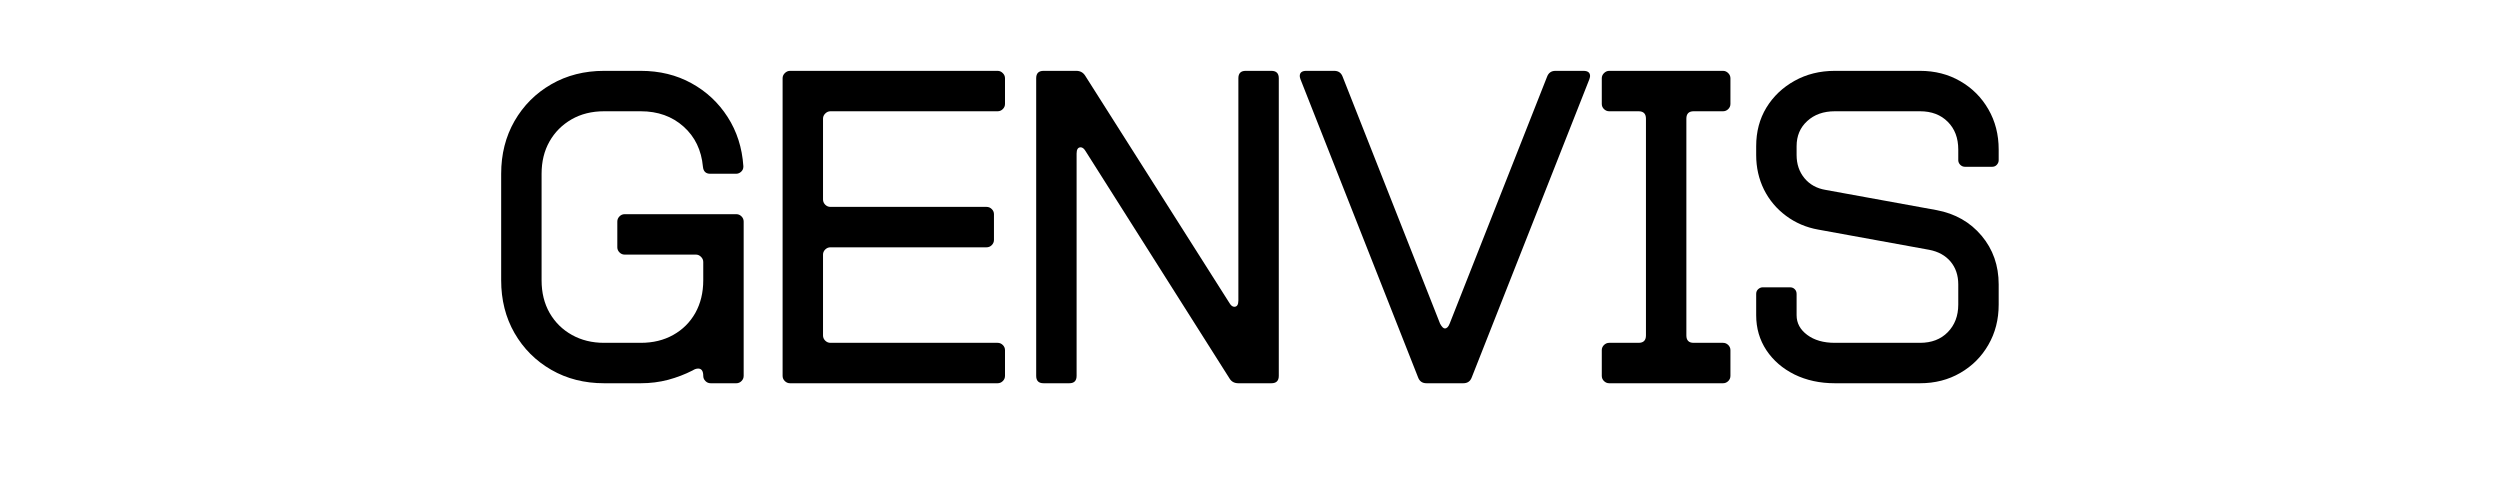 <svg version="1.0" preserveAspectRatio="xMidYMid meet" height="100" viewBox="0 0 375 75" zoomAndPan="magnify" width="500" xmlns:xlink="http://www.w3.org/1999/xlink" xmlns="http://www.w3.org/2000/svg"><defs><g></g></defs><rect fill-opacity="1" height="90" y="-7.5" fill="#ffffff" width="450" x="-37.5"></rect><rect fill-opacity="1" height="90" y="-7.5" fill="#ffffff" width="450" x="-37.5"></rect><g fill-opacity="1" fill="#000000"><g transform="translate(72.691, 57.487)"><g><path d="M 17.922 0 C 14.973 0 12.332 -0.672 10 -2.016 C 7.664 -3.359 5.828 -5.195 4.484 -7.531 C 3.148 -9.863 2.484 -12.5 2.484 -15.438 L 2.484 -31.422 C 2.484 -34.359 3.148 -36.992 4.484 -39.328 C 5.828 -41.66 7.664 -43.5 10 -44.844 C 12.332 -46.188 14.973 -46.859 17.922 -46.859 L 23.422 -46.859 C 26.254 -46.859 28.789 -46.238 31.031 -45 C 33.27 -43.77 35.078 -42.082 36.453 -39.938 C 37.836 -37.789 38.625 -35.336 38.812 -32.578 L 38.812 -32.469 C 38.812 -32.176 38.695 -31.926 38.469 -31.719 C 38.25 -31.52 37.992 -31.422 37.703 -31.422 L 33.844 -31.422 C 33.188 -31.422 32.82 -31.77 32.75 -32.469 C 32.52 -34.969 31.551 -36.977 29.844 -38.5 C 28.133 -40.031 25.992 -40.797 23.422 -40.797 L 17.922 -40.797 C 16.078 -40.797 14.445 -40.391 13.031 -39.578 C 11.625 -38.766 10.523 -37.66 9.734 -36.266 C 8.941 -34.867 8.547 -33.254 8.547 -31.422 L 8.547 -15.438 C 8.547 -13.594 8.945 -11.961 9.75 -10.547 C 10.562 -9.141 11.676 -8.039 13.094 -7.25 C 14.508 -6.457 16.117 -6.062 17.922 -6.062 L 23.422 -6.062 C 25.266 -6.062 26.891 -6.457 28.297 -7.25 C 29.711 -8.039 30.816 -9.141 31.609 -10.547 C 32.398 -11.961 32.797 -13.594 32.797 -15.438 L 32.797 -18.188 C 32.797 -18.477 32.688 -18.734 32.469 -18.953 C 32.25 -19.18 31.992 -19.297 31.703 -19.297 L 21 -19.297 C 20.707 -19.297 20.453 -19.406 20.234 -19.625 C 20.016 -19.844 19.906 -20.098 19.906 -20.391 L 19.906 -24.25 C 19.906 -24.551 20.016 -24.812 20.234 -25.031 C 20.453 -25.25 20.707 -25.359 21 -25.359 L 37.766 -25.359 C 38.055 -25.359 38.312 -25.25 38.531 -25.031 C 38.75 -24.812 38.859 -24.551 38.859 -24.25 L 38.859 -1.109 C 38.859 -0.805 38.75 -0.547 38.531 -0.328 C 38.312 -0.109 38.055 0 37.766 0 L 33.906 0 C 33.602 0 33.344 -0.109 33.125 -0.328 C 32.906 -0.547 32.797 -0.805 32.797 -1.109 C 32.797 -1.836 32.539 -2.203 32.031 -2.203 C 31.77 -2.203 31.492 -2.109 31.203 -1.922 C 30.055 -1.336 28.832 -0.867 27.531 -0.516 C 26.227 -0.172 24.859 0 23.422 0 Z M 17.922 0"></path></g></g></g><g fill-opacity="1" fill="#000000"><g transform="translate(114.641, 57.487)"><g><path d="M 3.859 0 C 3.566 0 3.305 -0.109 3.078 -0.328 C 2.859 -0.547 2.75 -0.805 2.75 -1.109 L 2.75 -45.75 C 2.75 -46.039 2.859 -46.297 3.078 -46.516 C 3.305 -46.742 3.566 -46.859 3.859 -46.859 L 35 -46.859 C 35.301 -46.859 35.562 -46.742 35.781 -46.516 C 36 -46.297 36.109 -46.039 36.109 -45.75 L 36.109 -41.891 C 36.109 -41.598 36 -41.344 35.781 -41.125 C 35.562 -40.906 35.301 -40.797 35 -40.797 L 9.922 -40.797 C 9.629 -40.797 9.367 -40.68 9.141 -40.453 C 8.922 -40.234 8.812 -39.977 8.812 -39.688 L 8.812 -27.562 C 8.812 -27.27 8.922 -27.008 9.141 -26.781 C 9.367 -26.562 9.629 -26.453 9.922 -26.453 L 33.344 -26.453 C 33.645 -26.453 33.906 -26.344 34.125 -26.125 C 34.344 -25.906 34.453 -25.648 34.453 -25.359 L 34.453 -21.5 C 34.453 -21.207 34.344 -20.945 34.125 -20.719 C 33.906 -20.5 33.645 -20.391 33.344 -20.391 L 9.922 -20.391 C 9.629 -20.391 9.367 -20.281 9.141 -20.062 C 8.922 -19.844 8.812 -19.586 8.812 -19.297 L 8.812 -7.172 C 8.812 -6.867 8.922 -6.609 9.141 -6.391 C 9.367 -6.172 9.629 -6.062 9.922 -6.062 L 35 -6.062 C 35.301 -6.062 35.562 -5.953 35.781 -5.734 C 36 -5.516 36.109 -5.258 36.109 -4.969 L 36.109 -1.109 C 36.109 -0.805 36 -0.547 35.781 -0.328 C 35.562 -0.109 35.301 0 35 0 Z M 3.859 0"></path></g></g></g><g fill-opacity="1" fill="#000000"><g transform="translate(152.678, 57.487)"><g><path d="M 3.859 0 C 3.117 0 2.75 -0.367 2.75 -1.109 L 2.75 -45.75 C 2.75 -46.488 3.117 -46.859 3.859 -46.859 L 8.766 -46.859 C 9.348 -46.859 9.789 -46.617 10.094 -46.141 L 31.75 -12.016 C 31.969 -11.648 32.207 -11.469 32.469 -11.469 C 32.875 -11.469 33.078 -11.781 33.078 -12.406 L 33.078 -45.75 C 33.078 -46.488 33.441 -46.859 34.172 -46.859 L 38.031 -46.859 C 38.77 -46.859 39.141 -46.488 39.141 -45.75 L 39.141 -1.109 C 39.141 -0.367 38.77 0 38.031 0 L 33.078 0 C 32.484 0 32.039 -0.238 31.75 -0.719 L 10.141 -34.844 C 9.922 -35.207 9.68 -35.391 9.422 -35.391 C 9.016 -35.391 8.812 -35.078 8.812 -34.453 L 8.812 -1.109 C 8.812 -0.367 8.445 0 7.719 0 Z M 3.859 0"></path></g></g></g><g fill-opacity="1" fill="#000000"><g transform="translate(194.573, 57.487)"><g><path d="M 19.406 0 C 18.781 0 18.359 -0.289 18.141 -0.875 L 0.5 -45.594 C 0.426 -45.812 0.391 -45.973 0.391 -46.078 C 0.391 -46.598 0.719 -46.859 1.375 -46.859 L 5.562 -46.859 C 6.188 -46.859 6.609 -46.562 6.828 -45.969 L 21.438 -8.938 C 21.695 -8.457 21.938 -8.219 22.156 -8.219 C 22.445 -8.219 22.688 -8.457 22.875 -8.938 L 37.484 -45.969 C 37.703 -46.562 38.125 -46.859 38.75 -46.859 L 42.938 -46.859 C 43.602 -46.859 43.938 -46.598 43.938 -46.078 C 43.938 -45.973 43.898 -45.812 43.828 -45.594 L 26.188 -0.875 C 25.969 -0.289 25.547 0 24.922 0 Z M 19.406 0"></path></g></g></g><g fill-opacity="1" fill="#000000"><g transform="translate(238.893, 57.487)"><g><path d="M 2.484 0 C 2.191 0 1.93 -0.109 1.703 -0.328 C 1.484 -0.547 1.375 -0.805 1.375 -1.109 L 1.375 -4.969 C 1.375 -5.258 1.484 -5.516 1.703 -5.734 C 1.93 -5.953 2.191 -6.062 2.484 -6.062 L 6.891 -6.062 C 7.629 -6.062 8 -6.43 8 -7.172 L 8 -39.688 C 8 -40.426 7.629 -40.797 6.891 -40.797 L 2.484 -40.797 C 2.191 -40.797 1.93 -40.906 1.703 -41.125 C 1.484 -41.344 1.375 -41.598 1.375 -41.891 L 1.375 -45.75 C 1.375 -46.039 1.484 -46.297 1.703 -46.516 C 1.93 -46.742 2.191 -46.859 2.484 -46.859 L 19.562 -46.859 C 19.863 -46.859 20.125 -46.742 20.344 -46.516 C 20.562 -46.297 20.672 -46.039 20.672 -45.75 L 20.672 -41.891 C 20.672 -41.598 20.562 -41.344 20.344 -41.125 C 20.125 -40.906 19.863 -40.797 19.562 -40.797 L 15.156 -40.797 C 14.426 -40.797 14.062 -40.426 14.062 -39.688 L 14.062 -7.172 C 14.062 -6.43 14.426 -6.062 15.156 -6.062 L 19.562 -6.062 C 19.863 -6.062 20.125 -5.953 20.344 -5.734 C 20.562 -5.516 20.672 -5.258 20.672 -4.969 L 20.672 -1.109 C 20.672 -0.805 20.562 -0.547 20.344 -0.328 C 20.125 -0.109 19.863 0 19.562 0 Z M 2.484 0"></path></g></g></g><g fill-opacity="1" fill="#000000"><g transform="translate(260.943, 57.487)"><g><path d="M 14.281 0 C 12.039 0 10.023 -0.438 8.234 -1.312 C 6.453 -2.195 5.047 -3.41 4.016 -4.953 C 2.992 -6.504 2.484 -8.254 2.484 -10.203 L 2.484 -13.391 C 2.484 -13.691 2.582 -13.93 2.781 -14.109 C 2.988 -14.297 3.219 -14.391 3.469 -14.391 L 7.547 -14.391 C 7.848 -14.391 8.086 -14.297 8.266 -14.109 C 8.453 -13.93 8.547 -13.691 8.547 -13.391 L 8.547 -10.203 C 8.547 -9.023 9.078 -8.039 10.141 -7.25 C 11.203 -6.457 12.582 -6.062 14.281 -6.062 L 27.062 -6.062 C 28.789 -6.062 30.176 -6.594 31.219 -7.656 C 32.27 -8.727 32.797 -10.109 32.797 -11.797 L 32.797 -14.828 C 32.797 -16.191 32.41 -17.332 31.641 -18.25 C 30.867 -19.164 29.801 -19.754 28.438 -20.016 L 11.797 -23.047 C 9.992 -23.367 8.383 -24.055 6.969 -25.109 C 5.551 -26.16 4.445 -27.473 3.656 -29.047 C 2.875 -30.629 2.484 -32.359 2.484 -34.234 L 2.484 -35.562 C 2.484 -37.727 2.992 -39.656 4.016 -41.344 C 5.047 -43.031 6.453 -44.367 8.234 -45.359 C 10.023 -46.359 12.039 -46.859 14.281 -46.859 L 27.062 -46.859 C 29.301 -46.859 31.312 -46.344 33.094 -45.312 C 34.883 -44.281 36.289 -42.875 37.312 -41.094 C 38.344 -39.312 38.859 -37.301 38.859 -35.062 L 38.859 -33.453 C 38.859 -33.203 38.766 -32.973 38.578 -32.766 C 38.398 -32.566 38.164 -32.469 37.875 -32.469 L 33.797 -32.469 C 33.535 -32.469 33.301 -32.566 33.094 -32.766 C 32.895 -32.973 32.797 -33.203 32.797 -33.453 L 32.797 -35.062 C 32.797 -36.789 32.27 -38.176 31.219 -39.219 C 30.176 -40.27 28.789 -40.797 27.062 -40.797 L 14.281 -40.797 C 12.582 -40.797 11.203 -40.305 10.141 -39.328 C 9.078 -38.359 8.547 -37.102 8.547 -35.562 L 8.547 -34.234 C 8.547 -32.867 8.941 -31.707 9.734 -30.75 C 10.523 -29.801 11.582 -29.219 12.906 -29 L 29.547 -25.969 C 32.336 -25.445 34.586 -24.164 36.297 -22.125 C 38.004 -20.094 38.859 -17.66 38.859 -14.828 L 38.859 -11.797 C 38.859 -9.555 38.344 -7.547 37.312 -5.766 C 36.289 -3.984 34.883 -2.578 33.094 -1.547 C 31.312 -0.516 29.301 0 27.062 0 Z M 14.281 0"></path></g></g></g></svg>